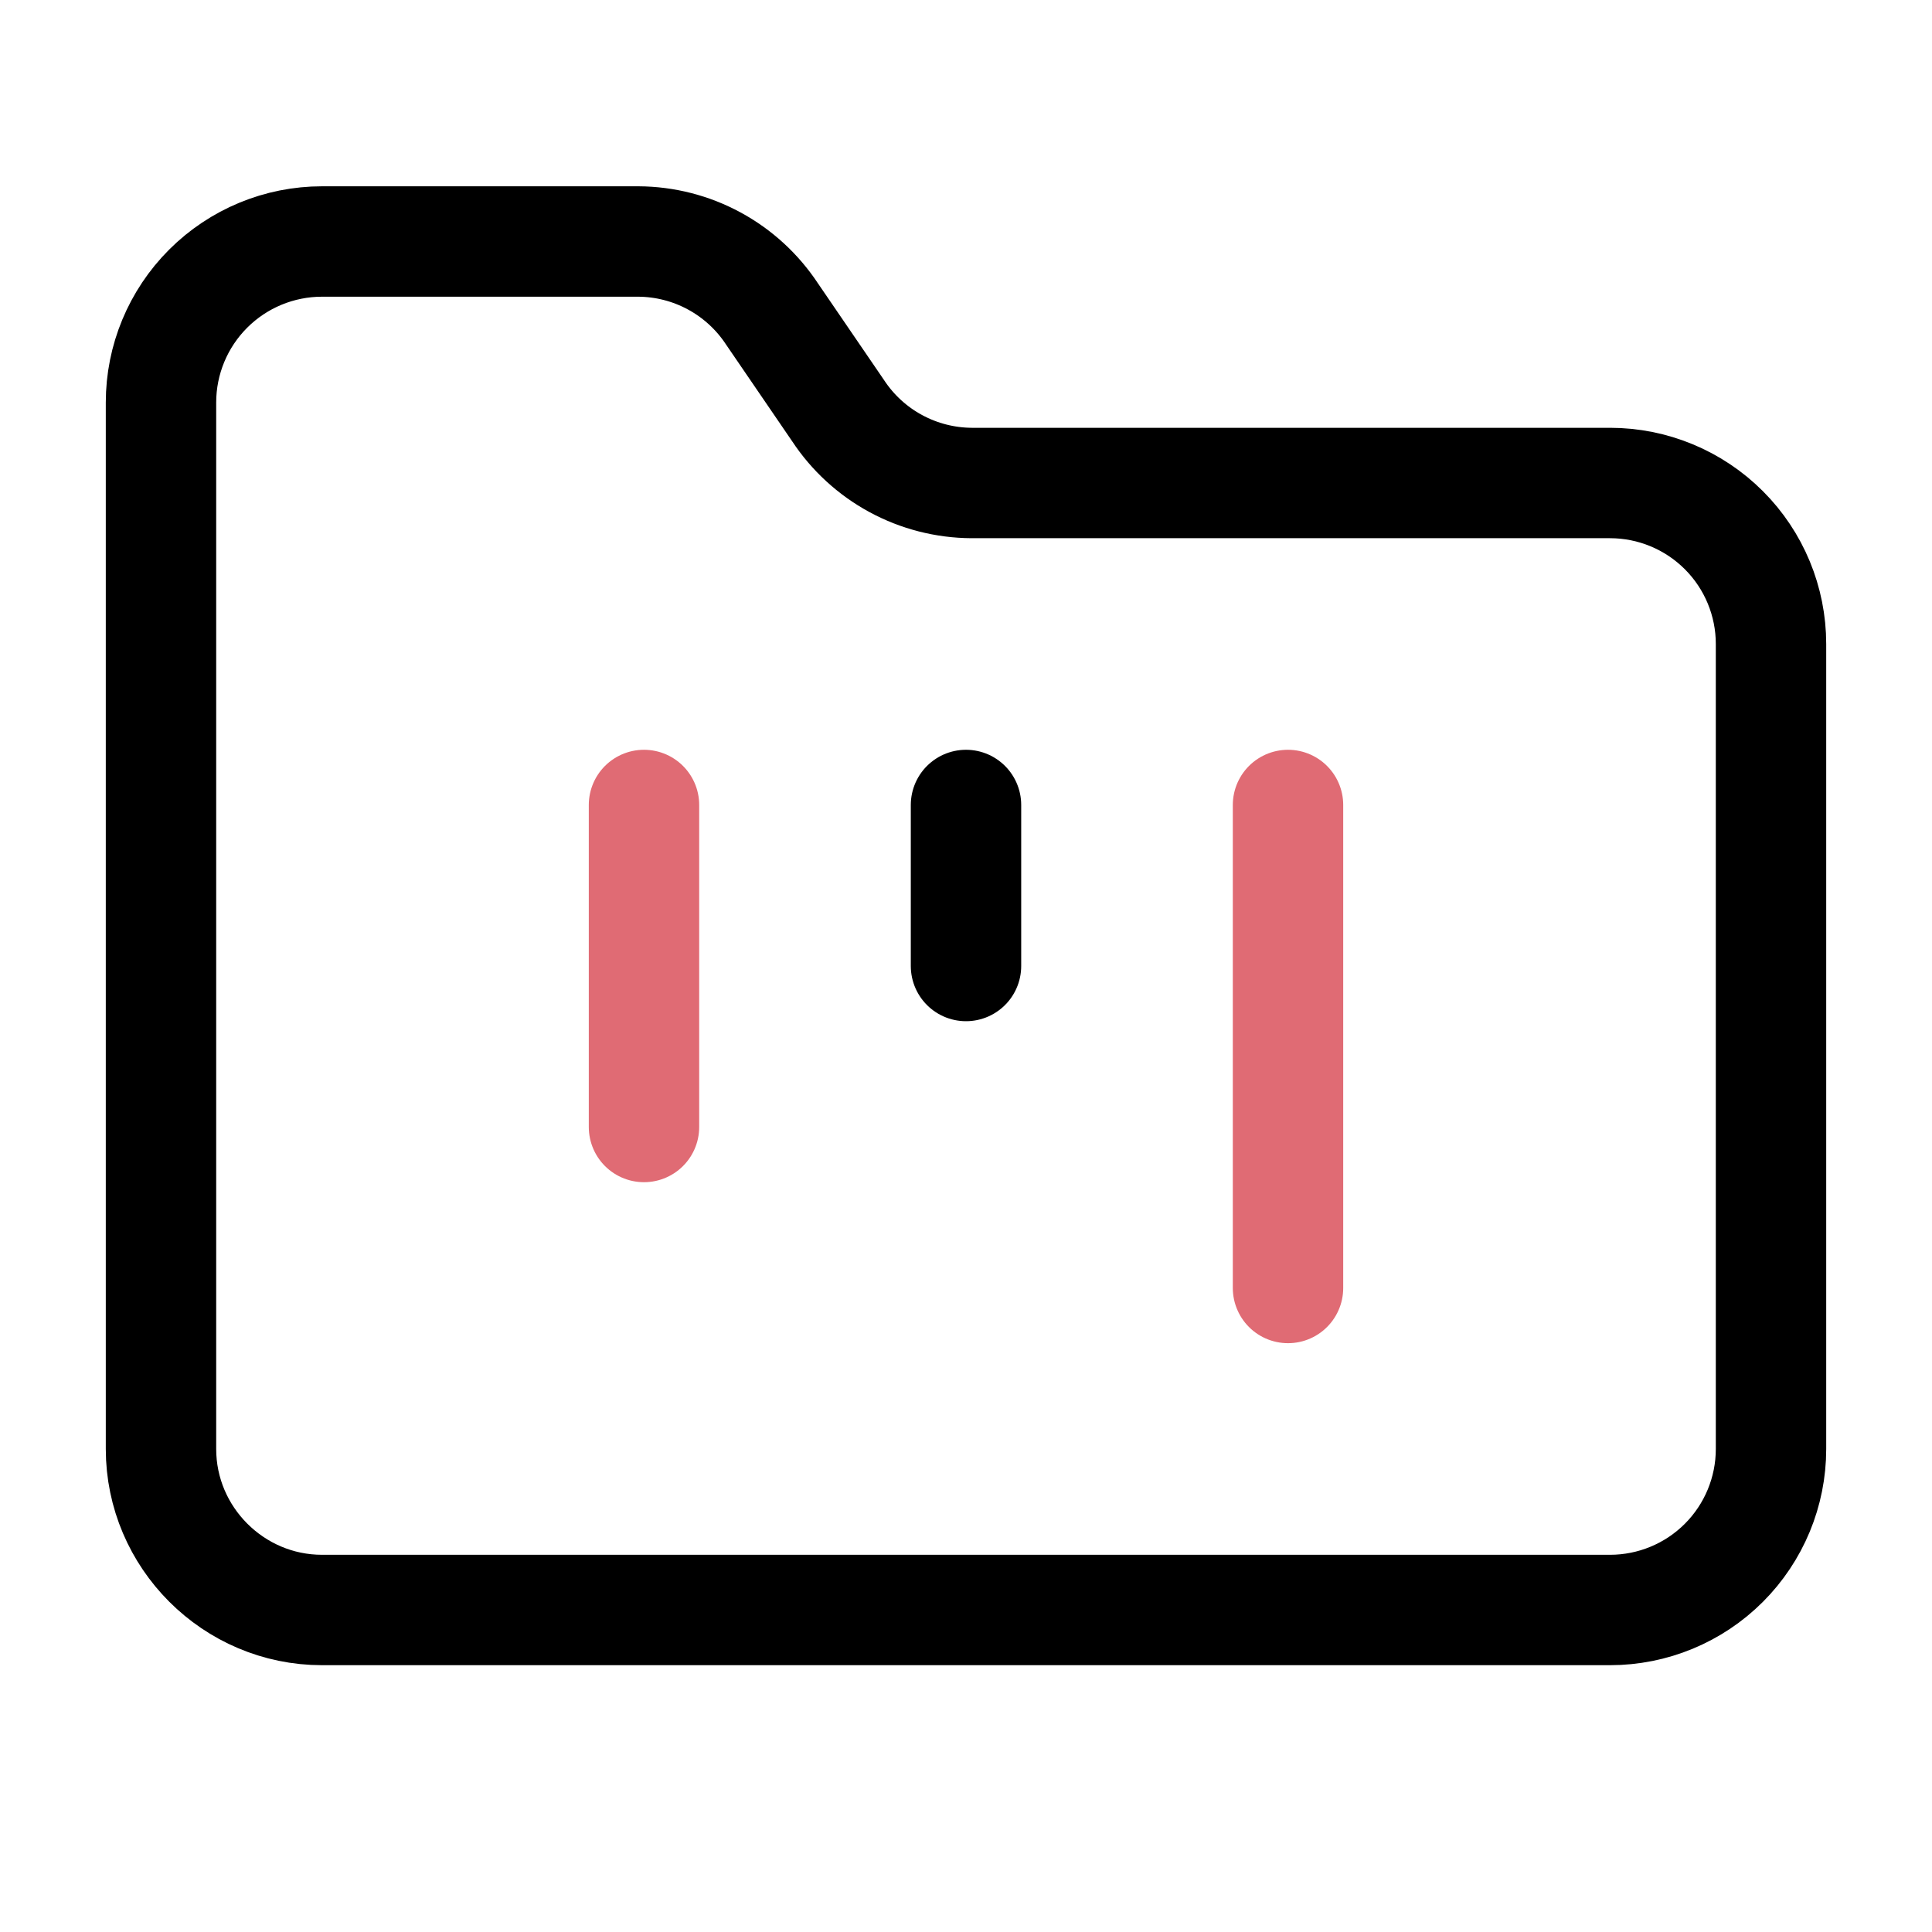 <svg width="70" height="70" viewBox="0 0 70 70" fill="none" xmlns="http://www.w3.org/2000/svg">
<path d="M11.667 58.333H58.333C59.88 58.333 61.364 57.719 62.458 56.625C63.552 55.531 64.167 54.047 64.167 52.5V23.333C64.167 21.786 63.552 20.302 62.458 19.209C61.364 18.115 59.88 17.5 58.333 17.5H35.204C34.243 17.495 33.299 17.253 32.454 16.795C31.609 16.337 30.891 15.677 30.363 14.875L27.971 11.375C27.442 10.573 26.724 9.913 25.879 9.455C25.035 8.997 24.09 8.755 23.129 8.75H11.667C10.12 8.75 8.636 9.365 7.542 10.459C6.448 11.553 5.833 13.036 5.833 14.583V52.5C5.833 55.708 8.458 58.333 11.667 58.333Z" stroke="black" stroke-width="4" stroke-linecap="round" stroke-linejoin="round"/>
<path d="M23.333 29.166V40.833" stroke="#E06B74" stroke-width="4" stroke-linecap="round" stroke-linejoin="round"/>
<path d="M35 29.166V35" stroke="black" stroke-width="4" stroke-linecap="round" stroke-linejoin="round"/>
<path d="M46.667 29.166V46.666" stroke="#E06B74" stroke-width="4" stroke-linecap="round" stroke-linejoin="round"/>
</svg>
